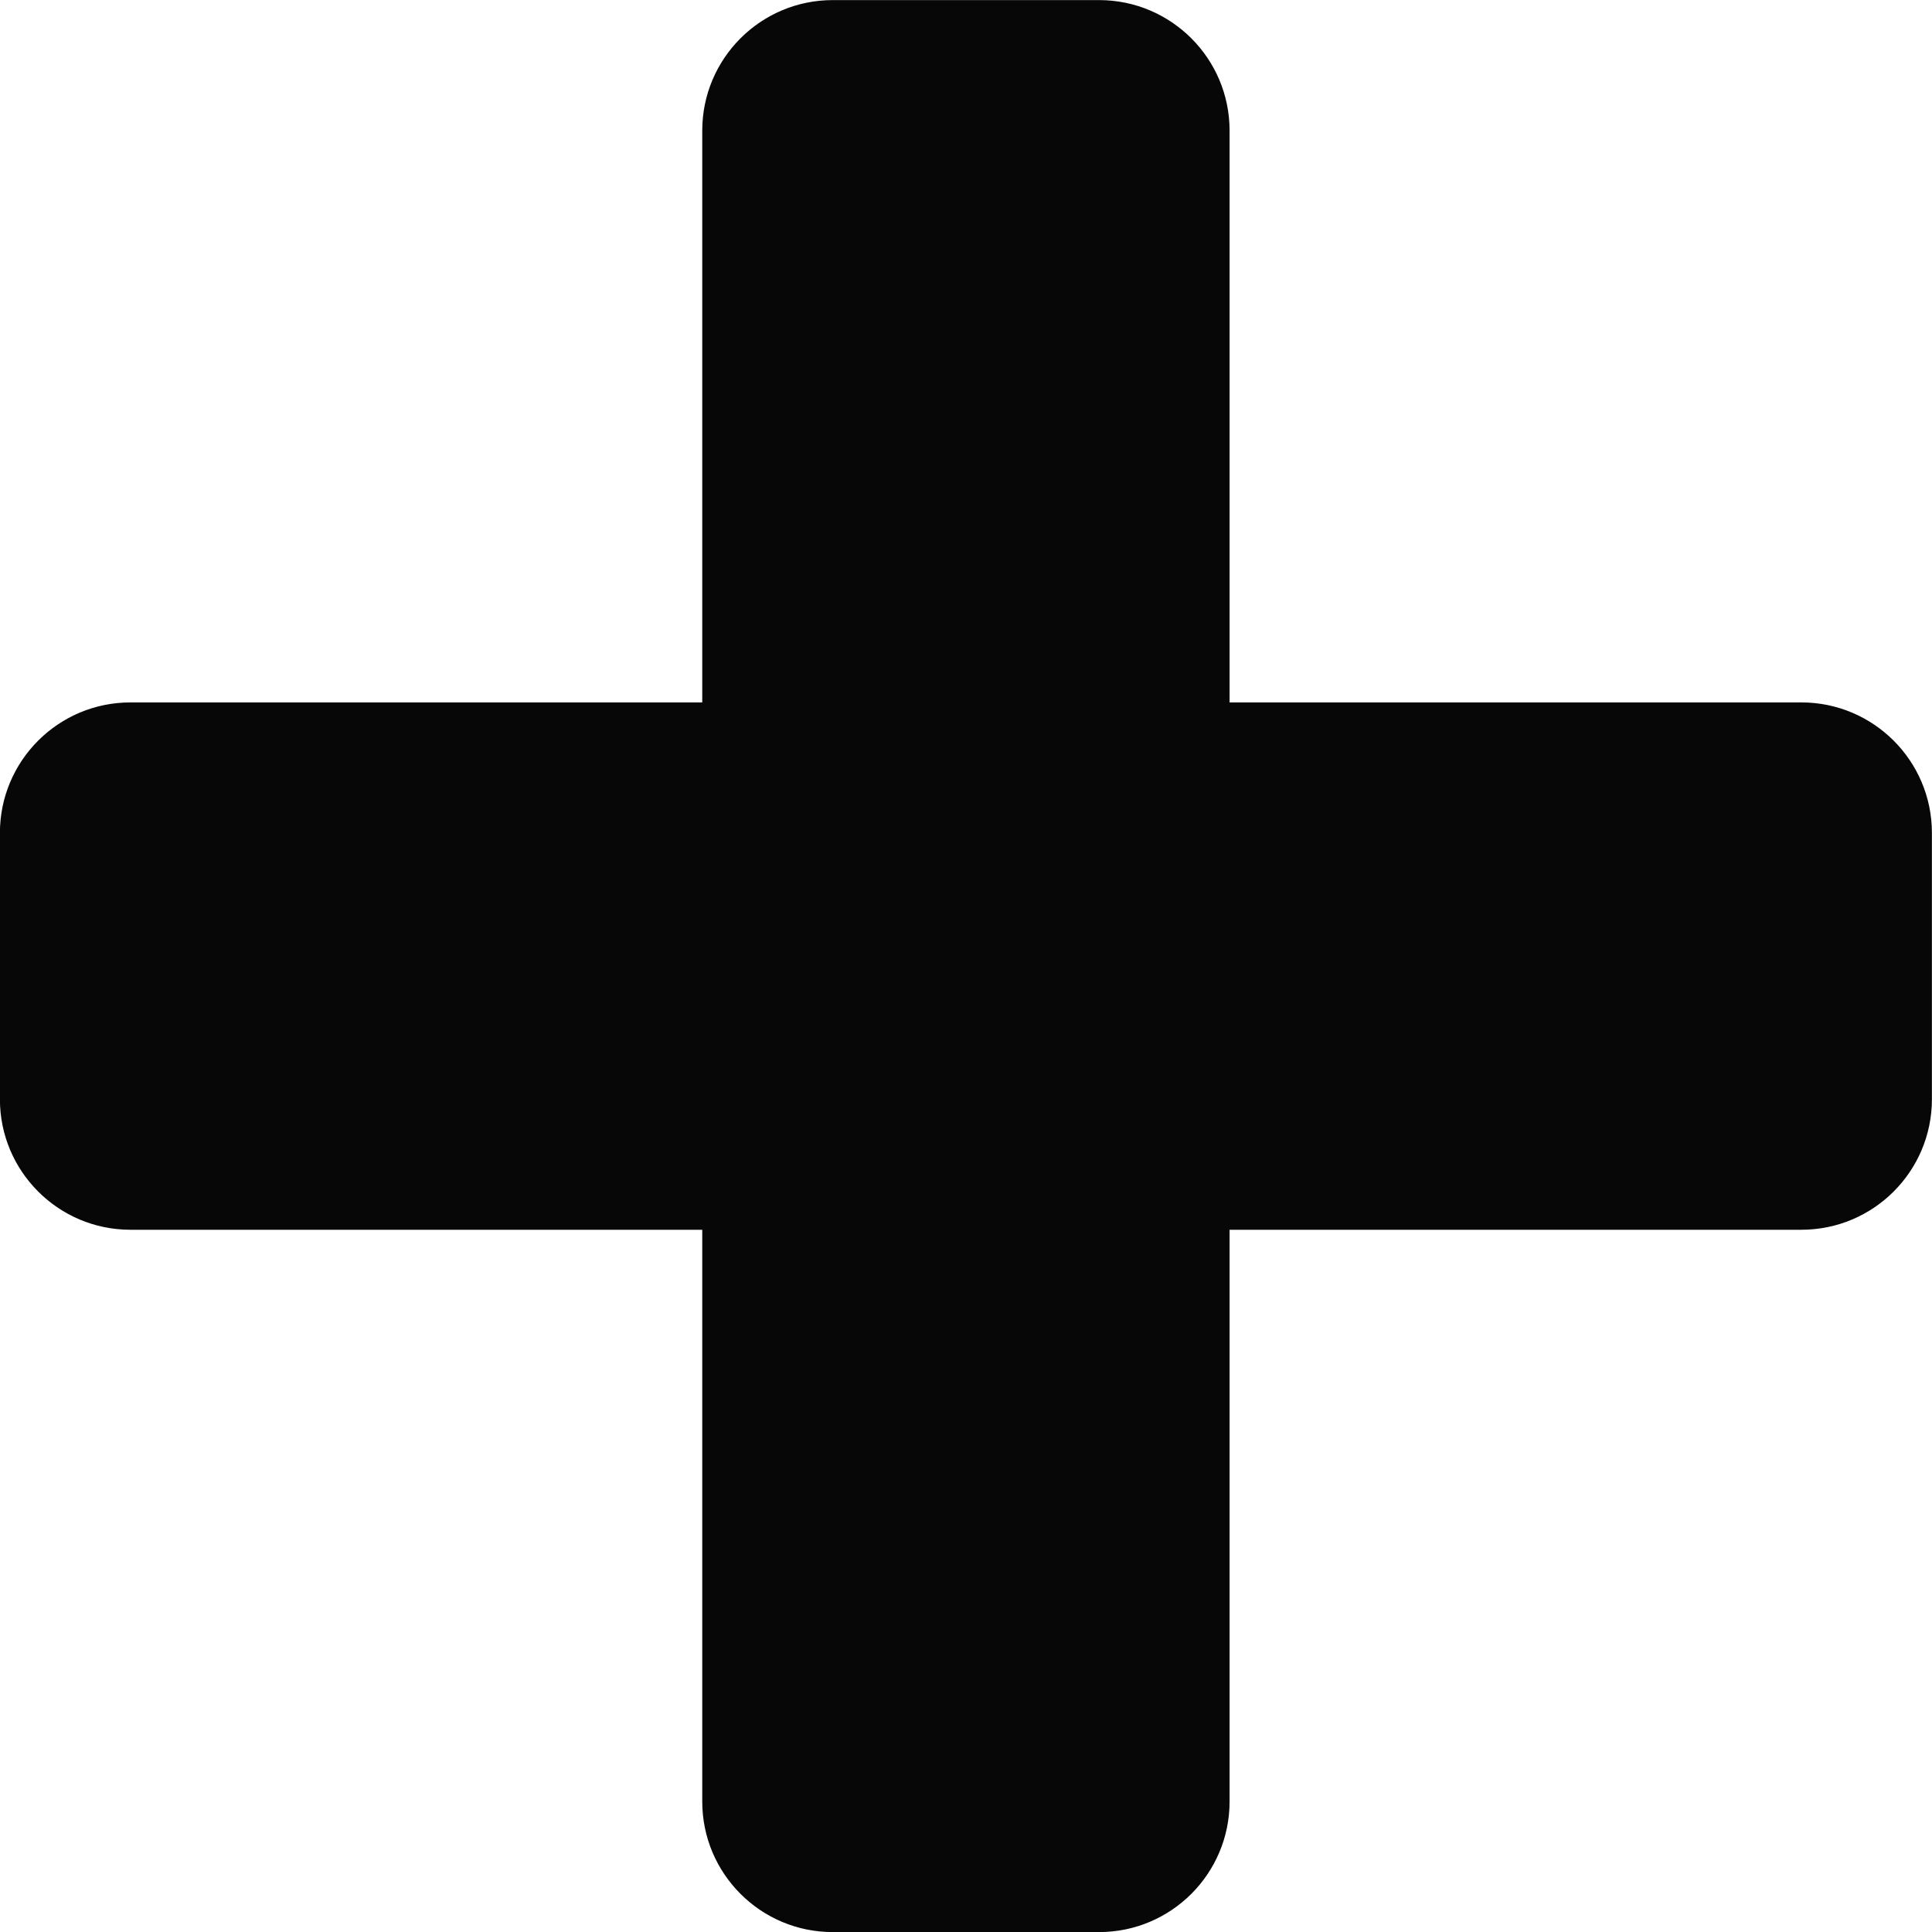 <?xml version="1.0" encoding="UTF-8"?>
<!DOCTYPE svg PUBLIC '-//W3C//DTD SVG 1.0//EN'
          'http://www.w3.org/TR/2001/REC-SVG-20010904/DTD/svg10.dtd'>
<svg height="1100.5" preserveAspectRatio="xMidYMid meet" version="1.0" viewBox="449.8 449.7 1100.5 1100.5" width="1100.5" xmlns="http://www.w3.org/2000/svg" xmlns:xlink="http://www.w3.org/1999/xlink" zoomAndPan="magnify"
><g
  ><g id="change1_1"
    ><path d="M 1475.898 850.309 L 1149.691 850.309 L 1149.691 524.102 C 1149.691 483.32 1116.621 450.25 1075.828 450.25 L 924.164 450.25 C 883.379 450.25 850.312 483.32 850.312 524.102 L 850.312 850.309 L 524.105 850.309 C 483.316 850.309 450.25 883.379 450.25 924.172 L 450.25 1075.828 C 450.25 1116.621 483.316 1149.691 524.105 1149.691 L 850.312 1149.691 L 850.312 1475.898 C 850.312 1516.68 883.379 1549.75 924.164 1549.75 L 1075.828 1549.75 C 1116.621 1549.75 1149.691 1516.68 1149.691 1475.898 L 1149.691 1149.691 L 1475.898 1149.691 C 1516.68 1149.691 1549.75 1116.621 1549.75 1075.828 L 1549.75 924.172 C 1549.75 883.379 1516.68 850.309 1475.898 850.309" fill="#070707"
    /></g
    ><path d="M 14758.984 11496.914 L 11496.914 11496.914 L 11496.914 14758.984 C 11496.914 15166.797 11166.211 15497.5 10758.281 15497.5 L 9241.641 15497.5 C 8833.789 15497.5 8503.125 15166.797 8503.125 14758.984 L 8503.125 11496.914 L 5241.055 11496.914 C 4833.164 11496.914 4502.5 11166.211 4502.5 10758.281 L 4502.5 9241.719 C 4502.5 8833.789 4833.164 8503.086 5241.055 8503.086 L 8503.125 8503.086 L 8503.125 5241.016 C 8503.125 4833.203 8833.789 4502.5 9241.641 4502.5 L 10758.281 4502.5 C 11166.211 4502.5 11496.914 4833.203 11496.914 5241.016 L 11496.914 8503.086 L 14758.984 8503.086 C 15166.797 8503.086 15497.5 8833.789 15497.5 9241.719 L 15497.5 10758.281 C 15497.5 11166.211 15166.797 11496.914 14758.984 11496.914 Z M 14758.984 11496.914" fill="none" stroke="#070707" stroke-miterlimit="10" stroke-width="10" transform="matrix(.1 0 0 -.1 0 2000)"
  /></g
></svg
>
